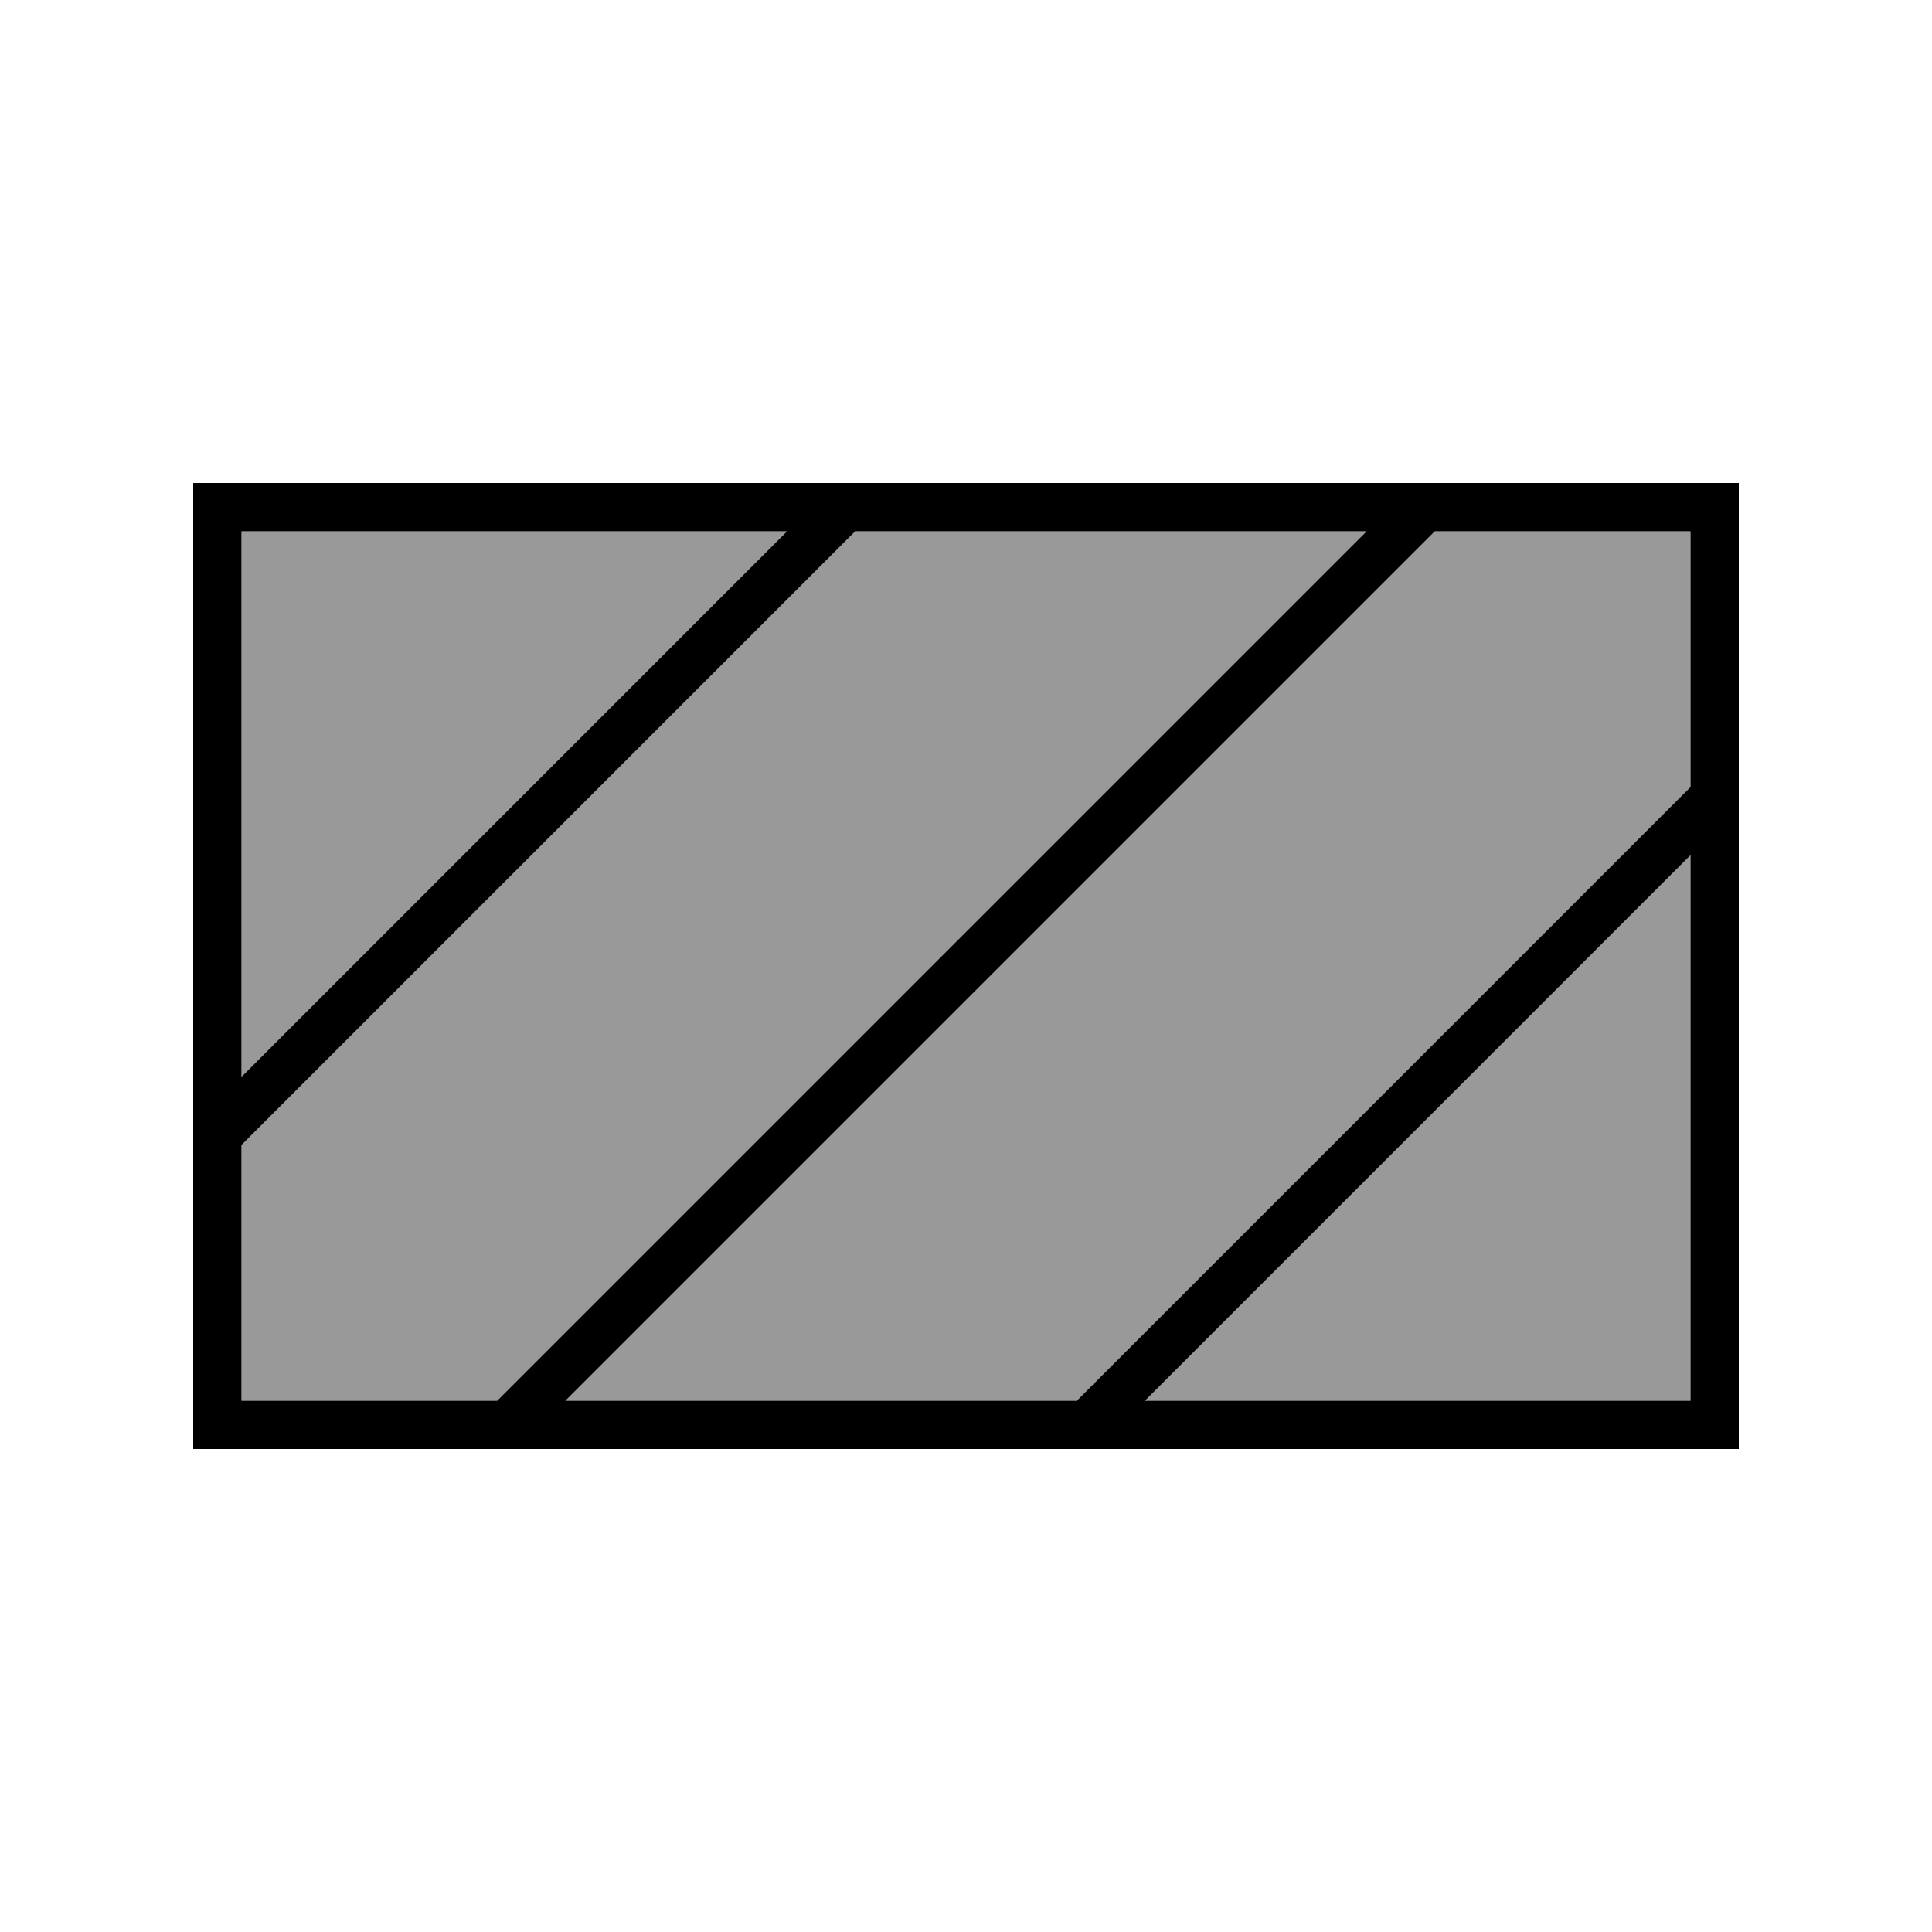 <svg xmlns="http://www.w3.org/2000/svg" viewBox="0 0 640 640"><!--! Font Awesome Pro 7.1.0 by @fontawesome - https://fontawesome.com License - https://fontawesome.com/license (Commercial License) Copyright 2025 Fonticons, Inc. --><path opacity=".4" fill="currentColor" d="M80 176L80 356.7L260.7 176L80 176zM80 379.3L80 464L164.7 464C210.4 418.3 306.4 322.3 452.7 176L283.3 176L80 379.3zM187.3 464L356.7 464L560 260.7L560 176L475.3 176C317.7 333.6 221.6 429.7 187.3 464zM379.3 464L560 464L560 283.3L379.3 464z"/><path fill="currentColor" d="M475.3 176C317.7 333.6 221.6 429.7 187.3 464L356.7 464L560 260.7L560 176L475.3 176zM452.7 176L283.3 176L80 379.3L80 464L164.7 464C210.4 418.3 306.4 322.3 452.7 176zM80 356.7L260.7 176L80 176L80 356.7zM379.3 464L560 464L560 283.3L379.3 464zM64 160L576 160L576 480L64 480L64 160z"/></svg>